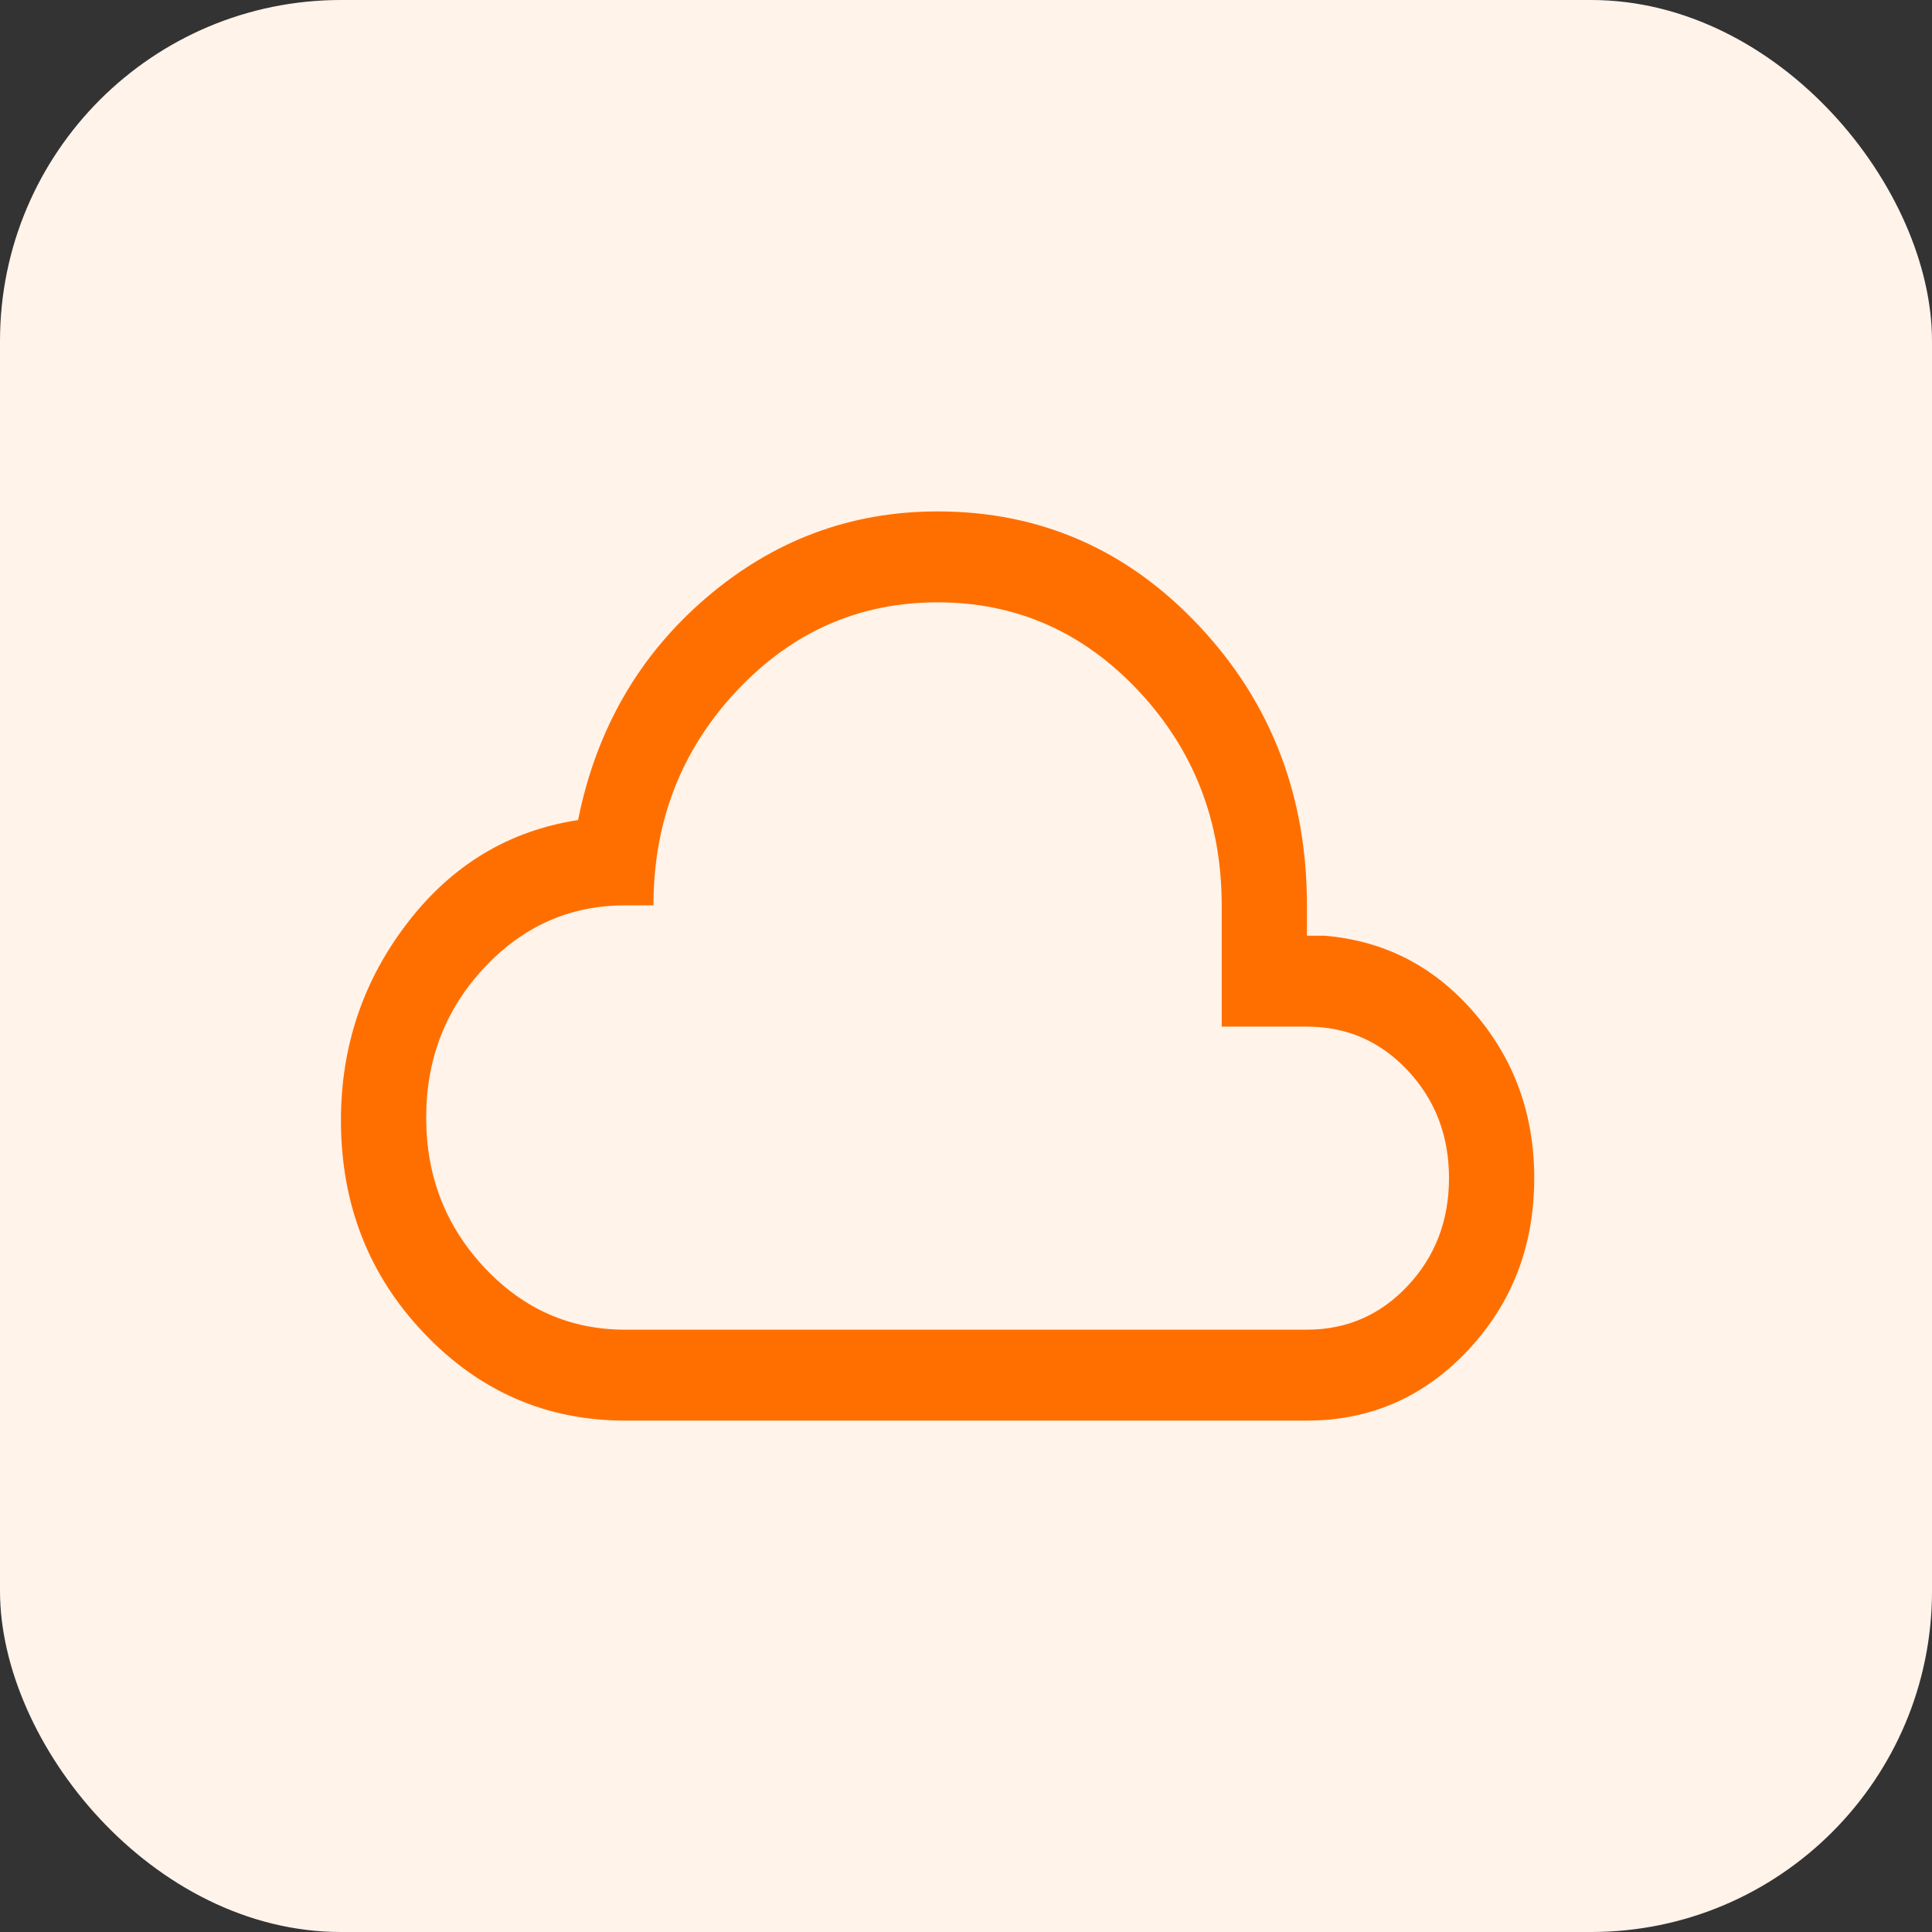 <svg width="34" height="34" viewBox="0 0 34 34" fill="none" xmlns="http://www.w3.org/2000/svg">
<rect x="0" y="0" width="34" height="34" fill="#333333" stroke="none"/>
<rect width="34" height="34" rx="6" fill="#FFF3EA"/>
<mask id="mask0_73_296" style="mask-type:alpha" maskUnits="userSpaceOnUse" x="5" y="5" width="24" height="24">
<rect x="5" y="5" width="24" height="24" fill="#D9D9D9"/>
</mask>
<g mask="url(#mask0_73_296)">
<path d="M11 25C9.618 25 8.439 24.488 7.463 23.463C6.488 22.439 6 21.19 6 19.716C6 18.411 6.392 17.251 7.175 16.235C7.958 15.219 8.958 14.618 10.173 14.432C10.493 12.837 11.245 11.533 12.428 10.52C13.611 9.507 14.968 9 16.5 9C18.309 9 19.845 9.673 21.107 11.02C22.369 12.366 23 14.004 23 15.933V16.467H23.308C24.362 16.554 25.24 17.006 25.944 17.823C26.648 18.639 27 19.609 27 20.733C27 21.923 26.612 22.932 25.837 23.759C25.061 24.586 24.115 25 23 25H11ZM11 23.4H23C23.7 23.4 24.292 23.142 24.775 22.627C25.258 22.111 25.5 21.48 25.5 20.733C25.5 19.987 25.258 19.356 24.775 18.84C24.292 18.324 23.7 18.067 23 18.067H21.5V15.933C21.5 14.458 21.012 13.2 20.038 12.16C19.062 11.12 17.883 10.6 16.5 10.6C15.117 10.6 13.938 11.12 12.963 12.16C11.988 13.2 11.5 14.458 11.5 15.933H11C10.033 15.933 9.208 16.298 8.525 17.027C7.842 17.756 7.5 18.636 7.5 19.667C7.5 20.698 7.842 21.578 8.525 22.307C9.208 23.036 10.033 23.4 11 23.4Z" fill="#FF6F00"/>
</g>
</svg>
